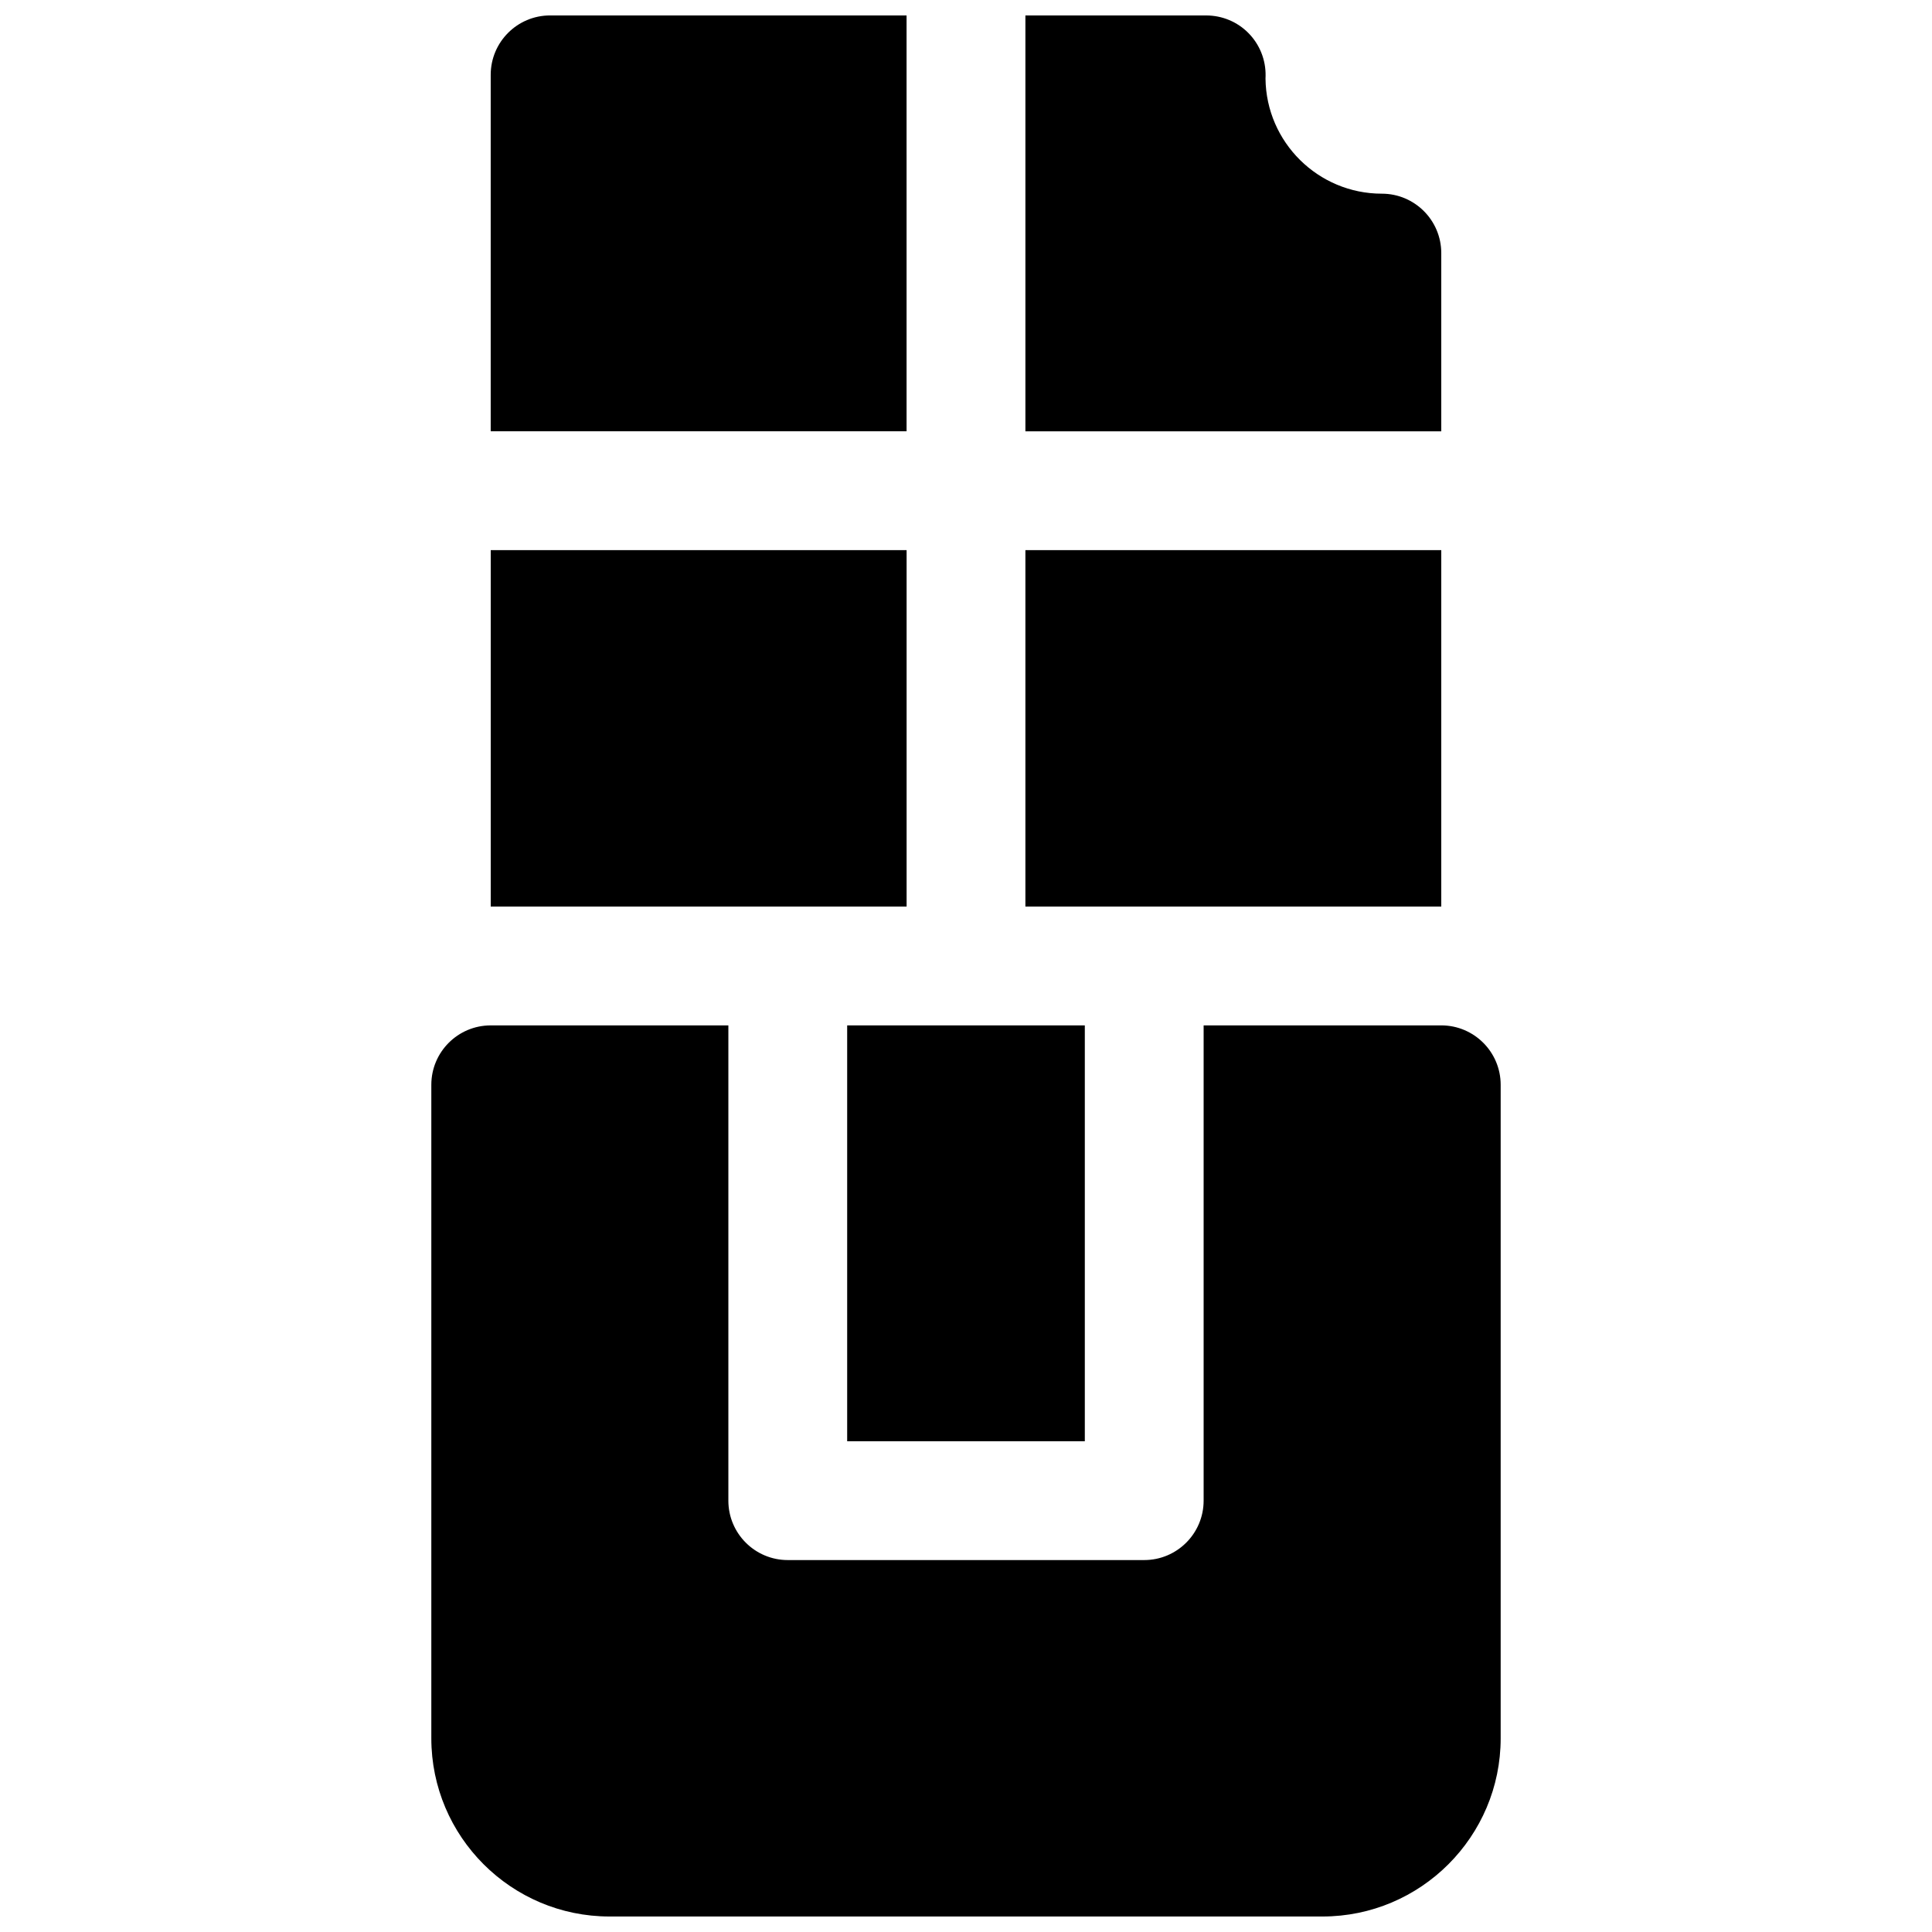 <?xml version="1.0" encoding="UTF-8"?>
<!-- Uploaded to: ICON Repo, www.iconrepo.com, Generator: ICON Repo Mixer Tools -->
<svg width="800px" height="800px" version="1.1" viewBox="144 144 512 512" xmlns="http://www.w3.org/2000/svg">
 <defs>
  <clipPath id="c">
   <path d="m415 148.09h111v110.91h-111z"/>
  </clipPath>
  <clipPath id="b">
   <path d="m274 148.09h111v110.91h-111z"/>
  </clipPath>
  <clipPath id="a">
   <path d="m258 415h284v236.9h-284z"/>
  </clipPath>
 </defs>
 <g clip-path="url(#c)">
  <path d="m525.95 211.07c0-8.691-7.055-15.742-15.742-15.742-16.887 0-30.637-13.633-30.836-30.473 0.008-0.27 0.023-0.566 0.023-0.746 0.07-4.227-1.551-8.297-4.512-11.312-2.949-3.012-6.996-4.703-11.223-4.703h-47.918v110.21h110.21z"/>
 </g>
 <g clip-path="url(#b)">
  <path d="m384.25 148.09h-94.465c-8.691 0-15.742 7.055-15.742 15.742v94.465h110.21z"/>
 </g>
 <path d="m368.51 415.74h62.977v110.21h-62.977z"/>
 <g clip-path="url(#a)">
  <path d="m525.95 415.74h-62.977v125.95c0 8.691-7.055 15.742-15.742 15.742h-94.465c-8.691 0-15.742-7.055-15.742-15.742v-125.95h-62.977c-8.691 0-15.742 7.055-15.742 15.742v173.18c0 26.047 21.184 47.23 47.23 47.23h188.93c26.047 0 47.23-21.184 47.23-47.23v-173.18c0-8.691-7.055-15.746-15.746-15.746z"/>
 </g>
 <path d="m415.74 289.79h110.21v94.465h-110.21z"/>
 <path d="m274.05 289.79h110.21v94.465h-110.21z"/>
</svg>